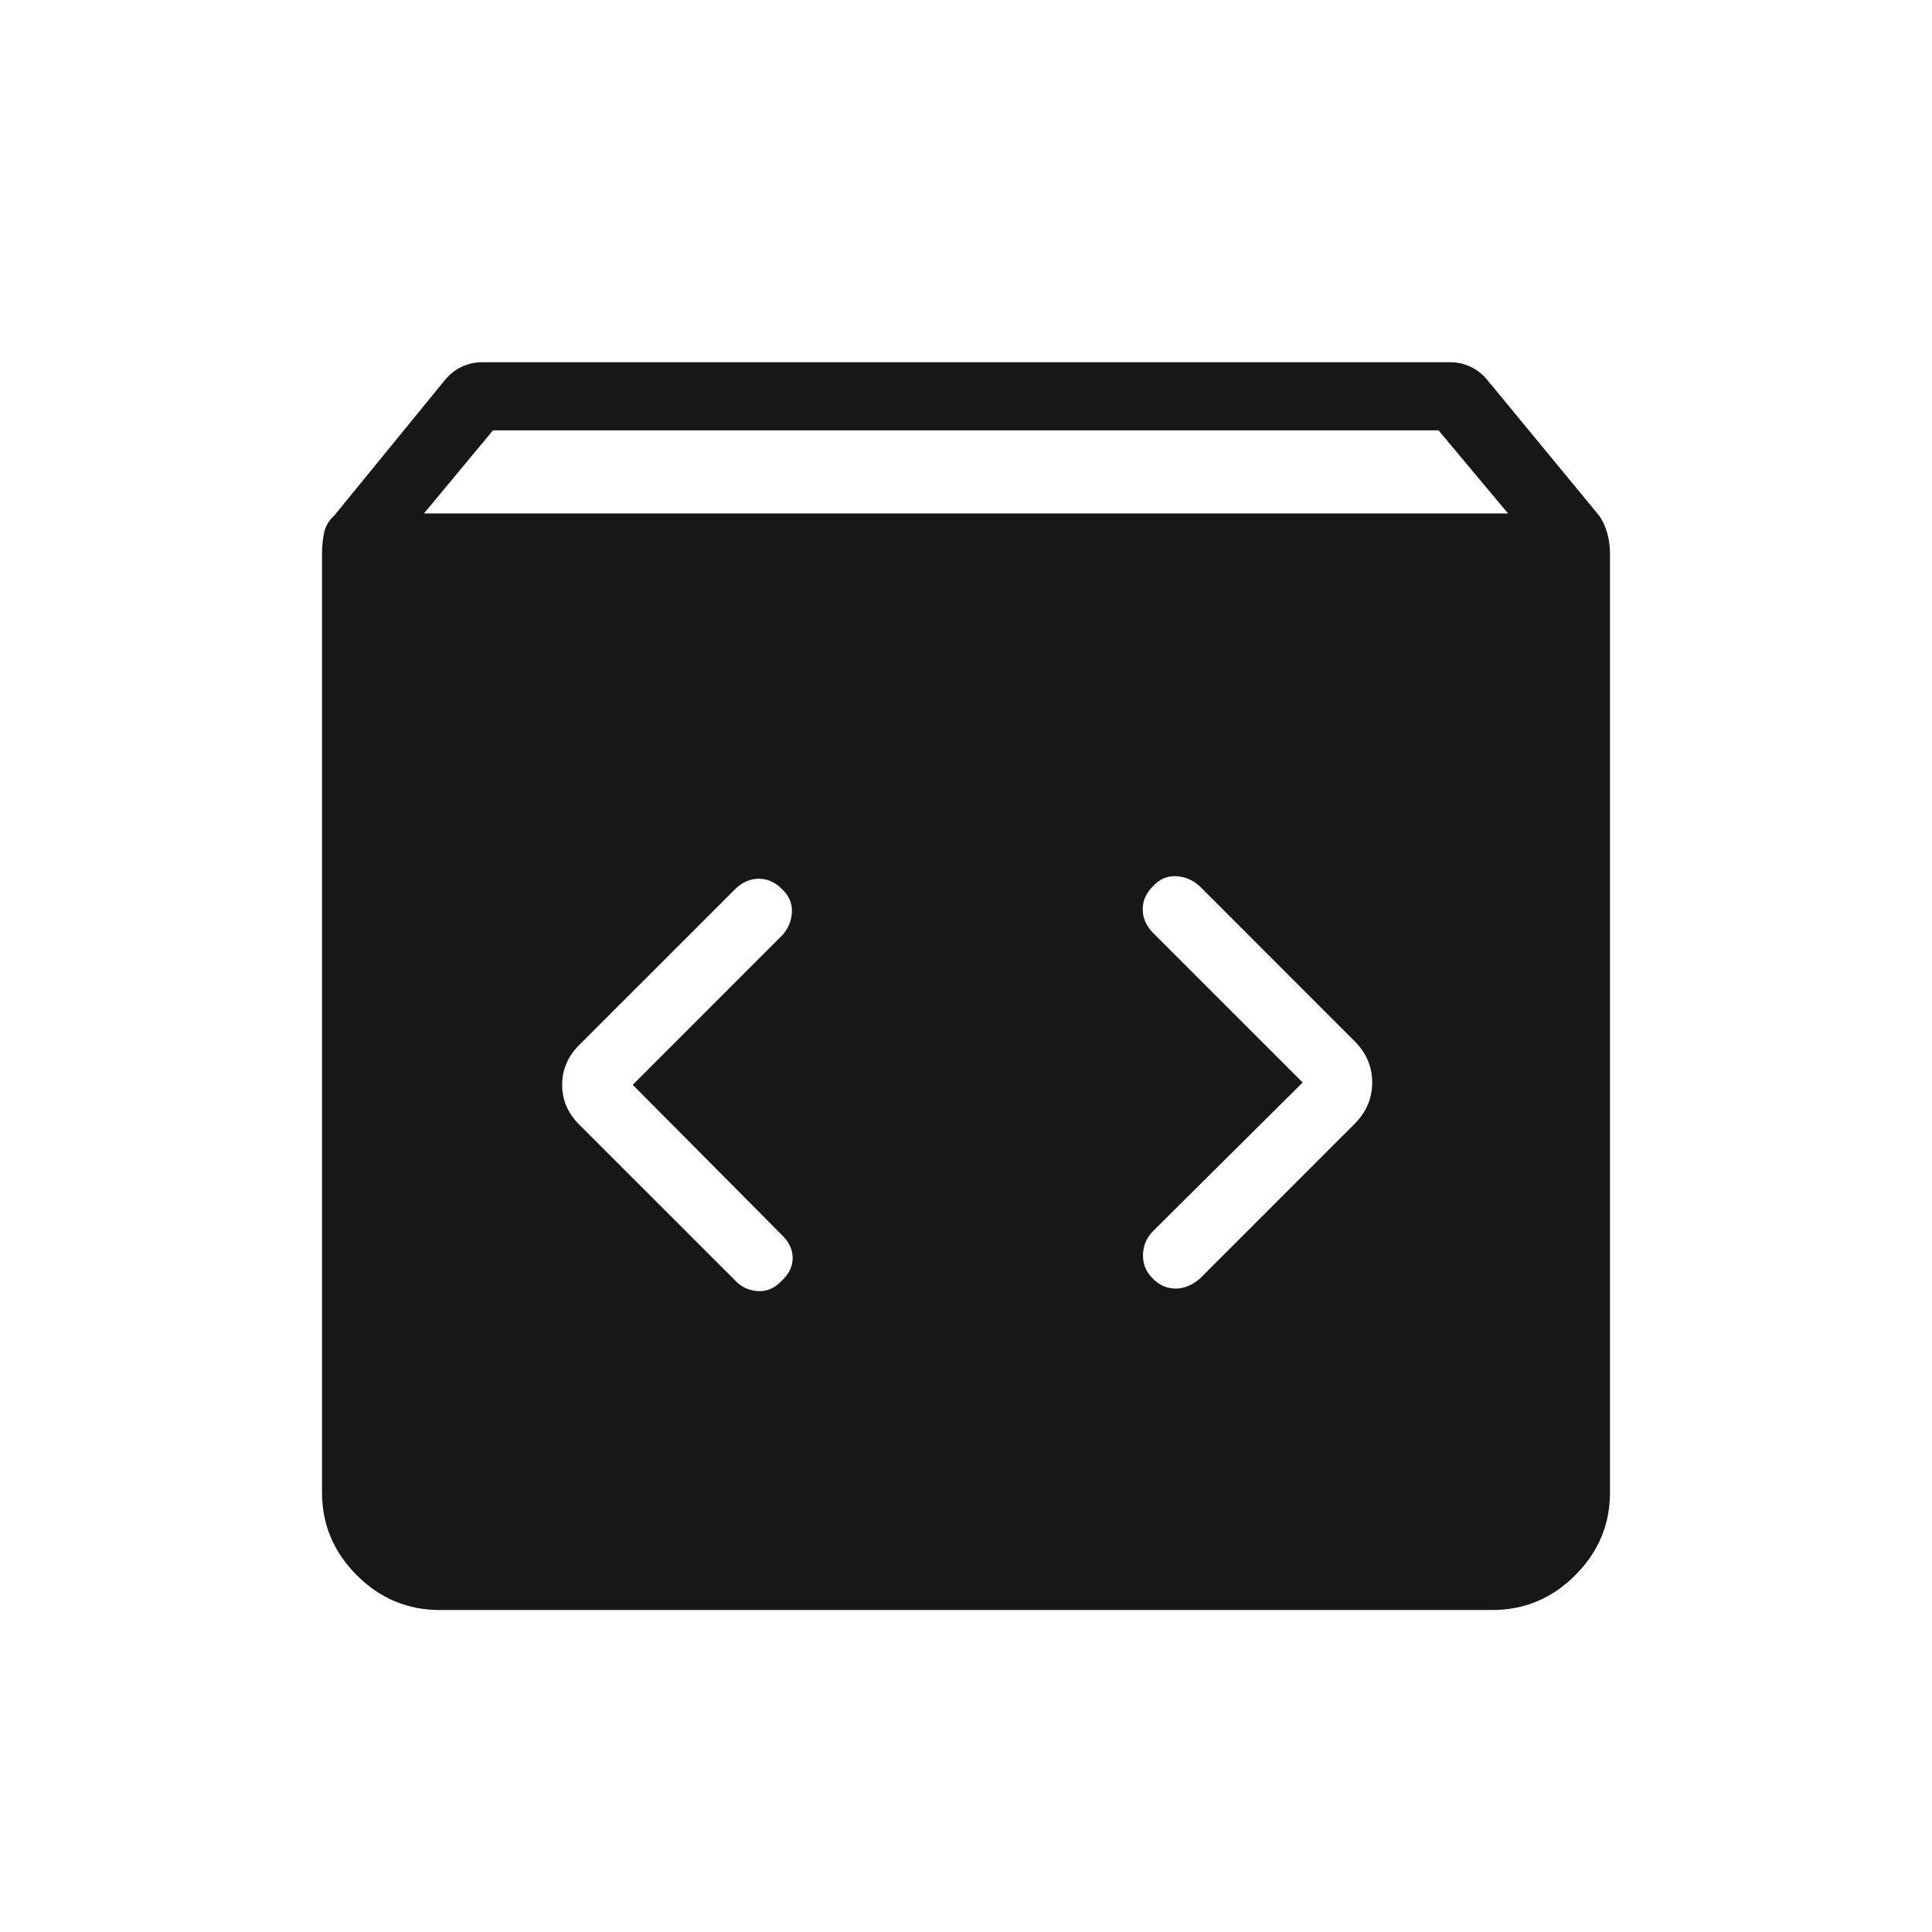 <svg width="36" height="36" viewBox="0 0 36 36" fill="none" xmlns="http://www.w3.org/2000/svg">
<g id="Component 2">
<mask id="mask0_326_973" style="mask-type:alpha" maskUnits="userSpaceOnUse" x="0" y="0" width="36" height="36">
<rect id="Bounding box" width="36" height="36" fill="#D9D9D9"/>
</mask>
<g mask="url(#mask0_326_973)">
<path id="sdk" d="M8.192 30C7.595 30 7.08 29.784 6.648 29.352C6.216 28.92 6 28.405 6 27.808V10.317C6 10.185 6.013 10.056 6.038 9.931C6.063 9.806 6.127 9.698 6.229 9.606L8.277 7.098C8.37 6.982 8.477 6.895 8.598 6.837C8.719 6.779 8.848 6.75 8.985 6.75H27.021C27.158 6.75 27.287 6.779 27.408 6.837C27.529 6.895 27.636 6.982 27.729 7.098L29.796 9.606C29.865 9.703 29.916 9.813 29.949 9.936C29.983 10.059 30 10.187 30 10.317V27.808C30 28.405 29.784 28.92 29.352 29.352C28.92 29.784 28.405 30 27.808 30H8.192ZM7.9 9.567H28.1L26.805 8.019H9.186L7.9 9.567ZM24.273 20.171L21.48 22.945C21.362 23.069 21.301 23.215 21.298 23.384C21.295 23.553 21.355 23.7 21.48 23.824C21.604 23.948 21.746 24.011 21.905 24.011C22.064 24.011 22.216 23.948 22.359 23.824L25.242 20.94C25.46 20.722 25.569 20.466 25.569 20.171C25.569 19.876 25.46 19.62 25.242 19.402L22.359 16.518C22.235 16.4 22.089 16.337 21.92 16.327C21.751 16.317 21.604 16.381 21.48 16.518C21.355 16.643 21.293 16.784 21.293 16.944C21.293 17.103 21.355 17.248 21.48 17.378L24.273 20.171ZM11.79 20.214L14.564 17.439C14.682 17.316 14.746 17.169 14.756 17.001C14.765 16.832 14.701 16.685 14.564 16.561C14.44 16.436 14.298 16.374 14.139 16.374C13.98 16.374 13.835 16.436 13.705 16.561L10.821 19.444C10.59 19.662 10.475 19.919 10.475 20.214C10.475 20.508 10.59 20.765 10.821 20.983L13.705 23.866C13.816 23.984 13.956 24.048 14.124 24.058C14.293 24.067 14.44 24.003 14.564 23.866C14.701 23.742 14.77 23.6 14.77 23.441C14.77 23.282 14.701 23.137 14.564 23.007L11.79 20.214Z" fill="#171717"/>
</g>
</g>
</svg>
